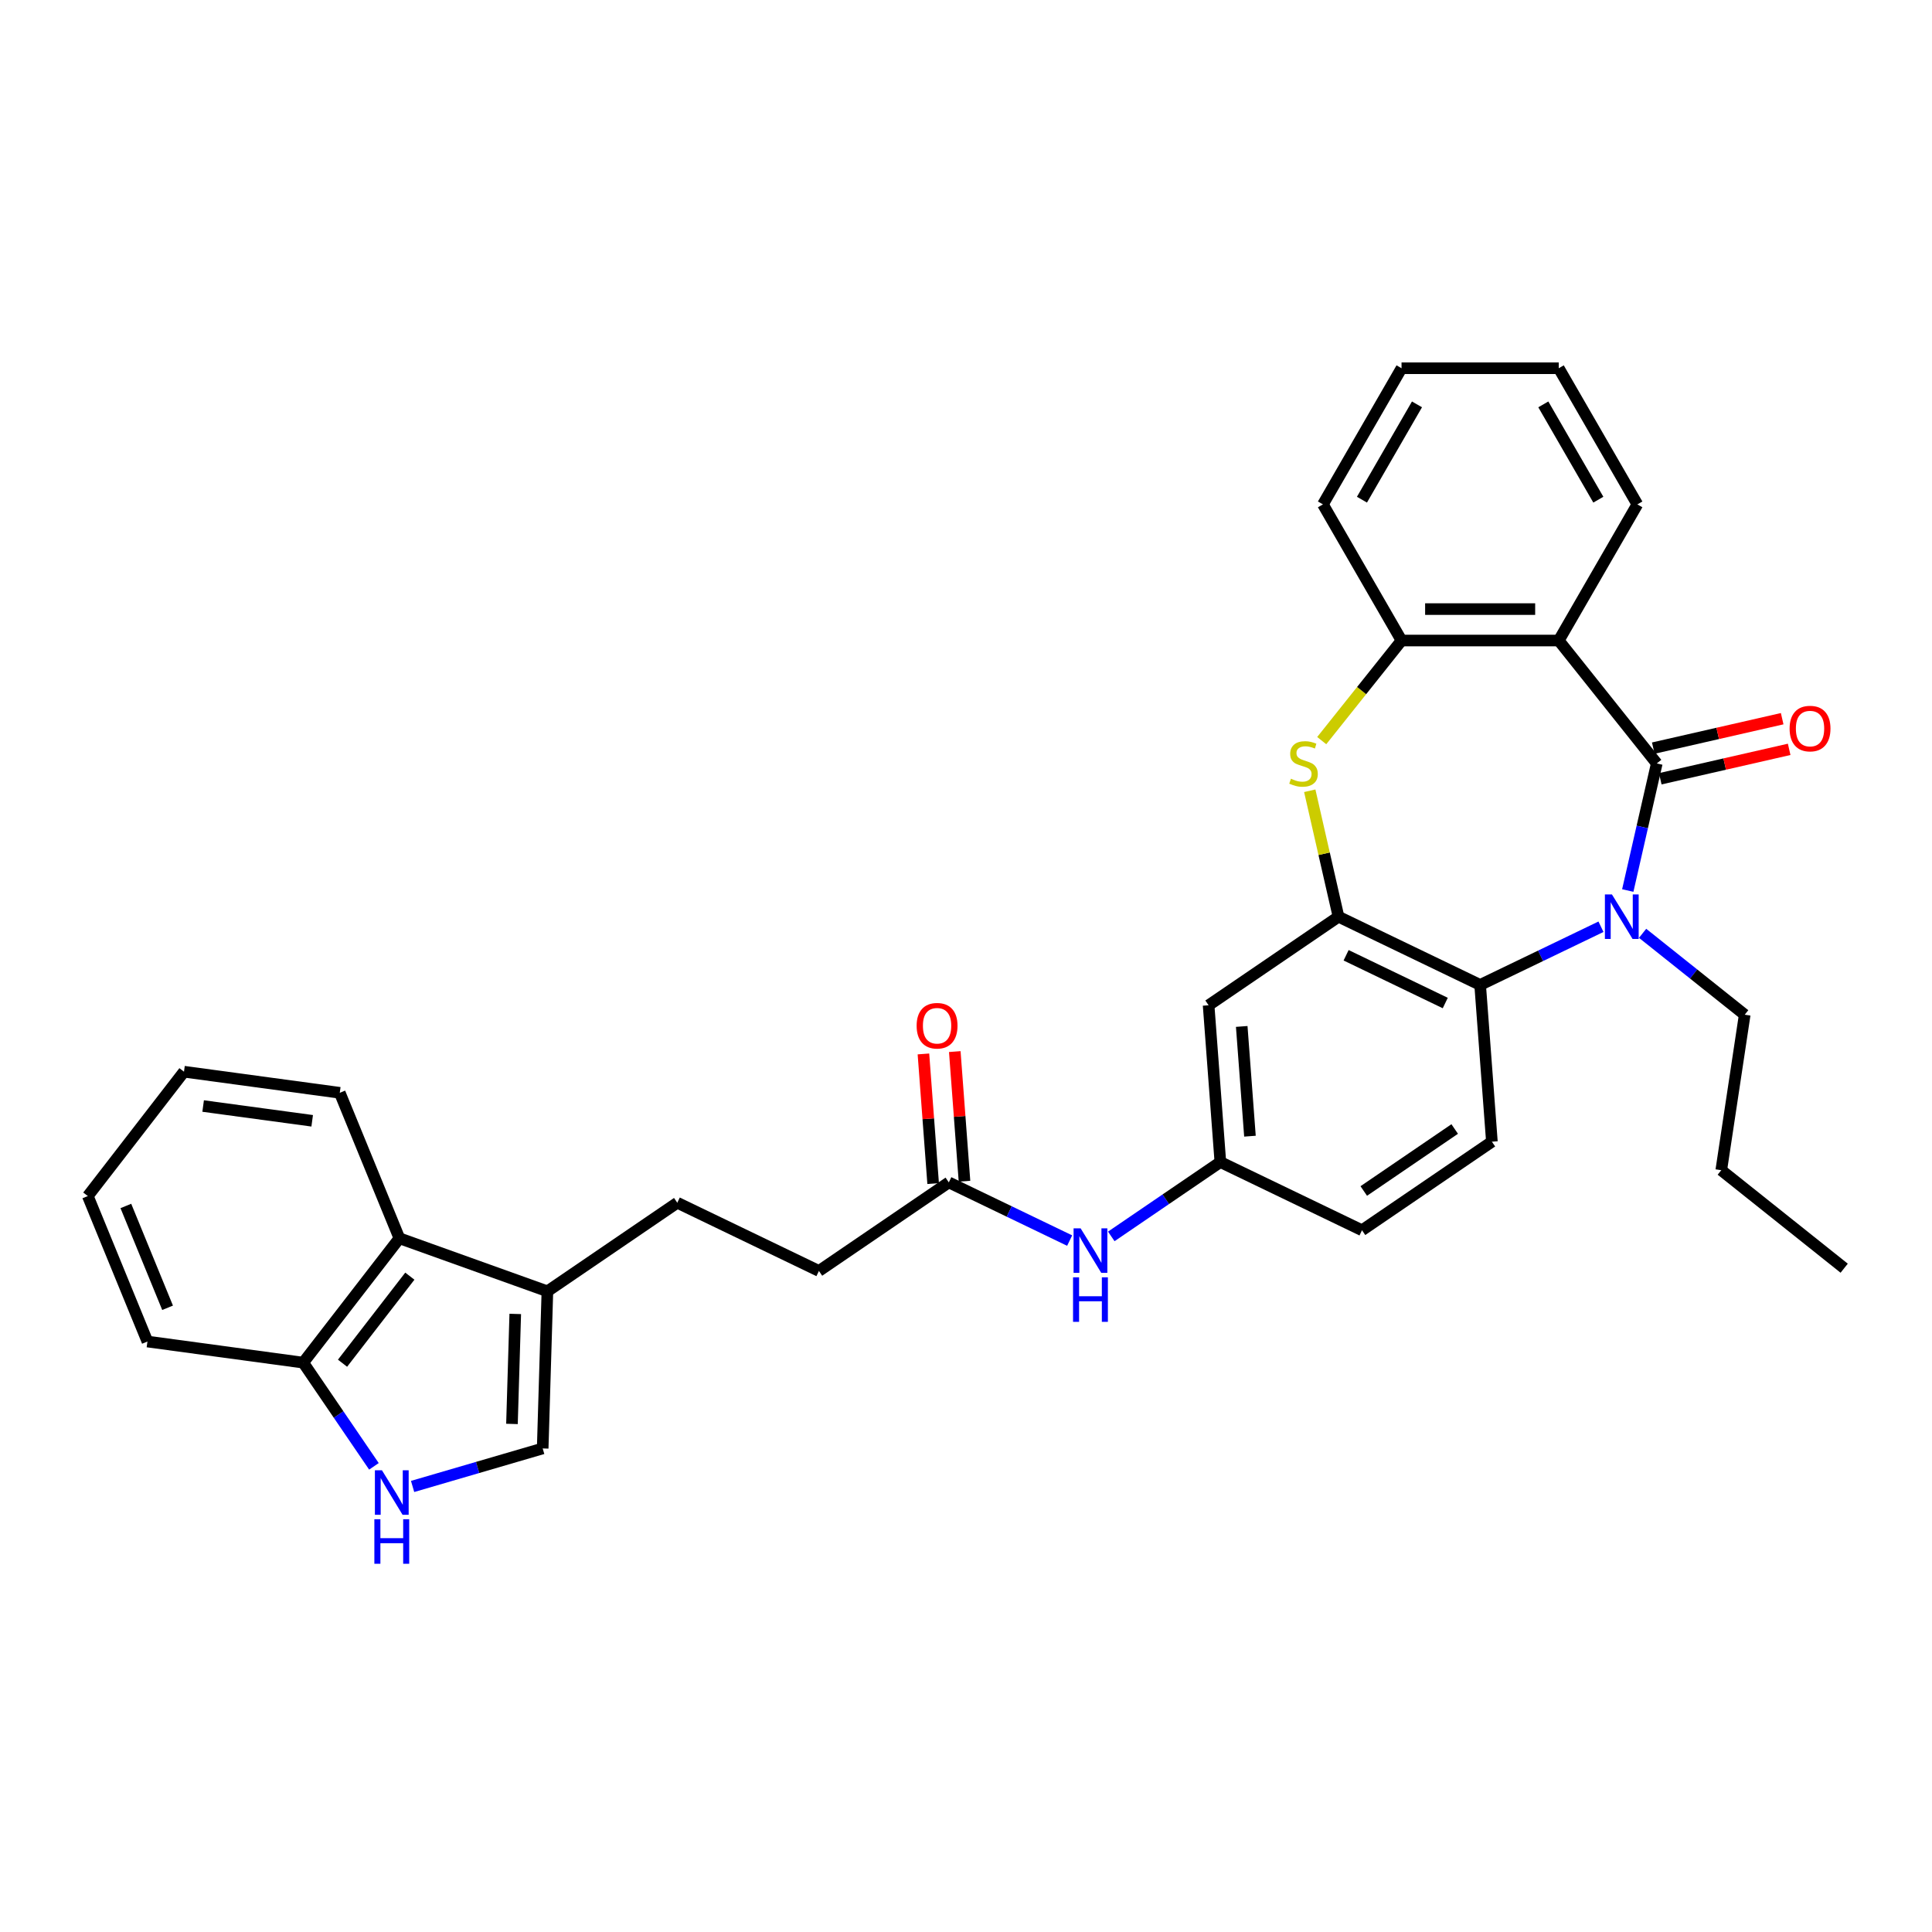 <?xml version='1.0' encoding='iso-8859-1'?>
<svg version='1.1' baseProfile='full'
              xmlns='http://www.w3.org/2000/svg'
                      xmlns:rdkit='http://www.rdkit.org/xml'
                      xmlns:xlink='http://www.w3.org/1999/xlink'
                  xml:space='preserve'
width='1000px' height='1000px' viewBox='0 0 1000 1000'>
<!-- END OF HEADER -->
<rect style='opacity:1.0;fill:#FFFFFF;stroke:none' width='1000' height='1000' x='0' y='0'> </rect>
<path class='bond-0' d='M 857.542,395.158 L 850.035,428.045' style='fill:none;fill-rule:evenodd;stroke:#000000;stroke-width:6px;stroke-linecap:butt;stroke-linejoin:miter;stroke-opacity:1' />
<path class='bond-0' d='M 850.035,428.045 L 842.529,460.933' style='fill:none;fill-rule:evenodd;stroke:#0000FF;stroke-width:6px;stroke-linecap:butt;stroke-linejoin:miter;stroke-opacity:1' />
<path class='bond-1' d='M 857.542,395.158 L 806.807,331.538' style='fill:none;fill-rule:evenodd;stroke:#000000;stroke-width:6px;stroke-linecap:butt;stroke-linejoin:miter;stroke-opacity:1' />
<path class='bond-14' d='M 859.352,403.091 L 892.712,395.477' style='fill:none;fill-rule:evenodd;stroke:#000000;stroke-width:6px;stroke-linecap:butt;stroke-linejoin:miter;stroke-opacity:1' />
<path class='bond-14' d='M 892.712,395.477 L 926.072,387.862' style='fill:none;fill-rule:evenodd;stroke:#FF0000;stroke-width:6px;stroke-linecap:butt;stroke-linejoin:miter;stroke-opacity:1' />
<path class='bond-14' d='M 855.731,387.224 L 889.091,379.61' style='fill:none;fill-rule:evenodd;stroke:#000000;stroke-width:6px;stroke-linecap:butt;stroke-linejoin:miter;stroke-opacity:1' />
<path class='bond-14' d='M 889.091,379.61 L 922.45,371.996' style='fill:none;fill-rule:evenodd;stroke:#FF0000;stroke-width:6px;stroke-linecap:butt;stroke-linejoin:miter;stroke-opacity:1' />
<path class='bond-4' d='M 828.661,479.678 L 797.391,494.737' style='fill:none;fill-rule:evenodd;stroke:#0000FF;stroke-width:6px;stroke-linecap:butt;stroke-linejoin:miter;stroke-opacity:1' />
<path class='bond-4' d='M 797.391,494.737 L 766.121,509.796' style='fill:none;fill-rule:evenodd;stroke:#000000;stroke-width:6px;stroke-linecap:butt;stroke-linejoin:miter;stroke-opacity:1' />
<path class='bond-19' d='M 850.208,483.081 L 876.631,504.153' style='fill:none;fill-rule:evenodd;stroke:#0000FF;stroke-width:6px;stroke-linecap:butt;stroke-linejoin:miter;stroke-opacity:1' />
<path class='bond-19' d='M 876.631,504.153 L 903.054,525.224' style='fill:none;fill-rule:evenodd;stroke:#000000;stroke-width:6px;stroke-linecap:butt;stroke-linejoin:miter;stroke-opacity:1' />
<path class='bond-5' d='M 806.807,331.538 L 725.435,331.538' style='fill:none;fill-rule:evenodd;stroke:#000000;stroke-width:6px;stroke-linecap:butt;stroke-linejoin:miter;stroke-opacity:1' />
<path class='bond-5' d='M 794.601,315.264 L 737.641,315.264' style='fill:none;fill-rule:evenodd;stroke:#000000;stroke-width:6px;stroke-linecap:butt;stroke-linejoin:miter;stroke-opacity:1' />
<path class='bond-22' d='M 806.807,331.538 L 847.493,261.068' style='fill:none;fill-rule:evenodd;stroke:#000000;stroke-width:6px;stroke-linecap:butt;stroke-linejoin:miter;stroke-opacity:1' />
<path class='bond-2' d='M 692.807,474.49 L 766.121,509.796' style='fill:none;fill-rule:evenodd;stroke:#000000;stroke-width:6px;stroke-linecap:butt;stroke-linejoin:miter;stroke-opacity:1' />
<path class='bond-2' d='M 696.743,494.448 L 748.063,519.162' style='fill:none;fill-rule:evenodd;stroke:#000000;stroke-width:6px;stroke-linecap:butt;stroke-linejoin:miter;stroke-opacity:1' />
<path class='bond-9' d='M 692.807,474.49 L 625.574,520.328' style='fill:none;fill-rule:evenodd;stroke:#000000;stroke-width:6px;stroke-linecap:butt;stroke-linejoin:miter;stroke-opacity:1' />
<path class='bond-32' d='M 692.807,474.49 L 685.367,441.895' style='fill:none;fill-rule:evenodd;stroke:#000000;stroke-width:6px;stroke-linecap:butt;stroke-linejoin:miter;stroke-opacity:1' />
<path class='bond-32' d='M 685.367,441.895 L 677.928,409.3' style='fill:none;fill-rule:evenodd;stroke:#CCCC00;stroke-width:6px;stroke-linecap:butt;stroke-linejoin:miter;stroke-opacity:1' />
<path class='bond-3' d='M 684.123,383.342 L 704.779,357.44' style='fill:none;fill-rule:evenodd;stroke:#CCCC00;stroke-width:6px;stroke-linecap:butt;stroke-linejoin:miter;stroke-opacity:1' />
<path class='bond-3' d='M 704.779,357.44 L 725.435,331.538' style='fill:none;fill-rule:evenodd;stroke:#000000;stroke-width:6px;stroke-linecap:butt;stroke-linejoin:miter;stroke-opacity:1' />
<path class='bond-11' d='M 766.121,509.796 L 772.202,590.94' style='fill:none;fill-rule:evenodd;stroke:#000000;stroke-width:6px;stroke-linecap:butt;stroke-linejoin:miter;stroke-opacity:1' />
<path class='bond-23' d='M 725.435,331.538 L 684.749,261.068' style='fill:none;fill-rule:evenodd;stroke:#000000;stroke-width:6px;stroke-linecap:butt;stroke-linejoin:miter;stroke-opacity:1' />
<path class='bond-6' d='M 213.561,769.384 L 247.228,759.548' style='fill:none;fill-rule:evenodd;stroke:#0000FF;stroke-width:6px;stroke-linecap:butt;stroke-linejoin:miter;stroke-opacity:1' />
<path class='bond-6' d='M 247.228,759.548 L 280.894,749.712' style='fill:none;fill-rule:evenodd;stroke:#000000;stroke-width:6px;stroke-linecap:butt;stroke-linejoin:miter;stroke-opacity:1' />
<path class='bond-35' d='M 193.545,758.975 L 175.247,732.137' style='fill:none;fill-rule:evenodd;stroke:#0000FF;stroke-width:6px;stroke-linecap:butt;stroke-linejoin:miter;stroke-opacity:1' />
<path class='bond-35' d='M 175.247,732.137 L 156.949,705.298' style='fill:none;fill-rule:evenodd;stroke:#000000;stroke-width:6px;stroke-linecap:butt;stroke-linejoin:miter;stroke-opacity:1' />
<path class='bond-7' d='M 283.329,668.376 L 350.562,622.538' style='fill:none;fill-rule:evenodd;stroke:#000000;stroke-width:6px;stroke-linecap:butt;stroke-linejoin:miter;stroke-opacity:1' />
<path class='bond-8' d='M 283.329,668.376 L 280.894,749.712' style='fill:none;fill-rule:evenodd;stroke:#000000;stroke-width:6px;stroke-linecap:butt;stroke-linejoin:miter;stroke-opacity:1' />
<path class='bond-8' d='M 266.696,680.09 L 264.992,737.025' style='fill:none;fill-rule:evenodd;stroke:#000000;stroke-width:6px;stroke-linecap:butt;stroke-linejoin:miter;stroke-opacity:1' />
<path class='bond-10' d='M 283.329,668.376 L 206.726,640.927' style='fill:none;fill-rule:evenodd;stroke:#000000;stroke-width:6px;stroke-linecap:butt;stroke-linejoin:miter;stroke-opacity:1' />
<path class='bond-34' d='M 625.574,520.328 L 631.655,601.473' style='fill:none;fill-rule:evenodd;stroke:#000000;stroke-width:6px;stroke-linecap:butt;stroke-linejoin:miter;stroke-opacity:1' />
<path class='bond-34' d='M 642.715,531.284 L 646.972,588.085' style='fill:none;fill-rule:evenodd;stroke:#000000;stroke-width:6px;stroke-linecap:butt;stroke-linejoin:miter;stroke-opacity:1' />
<path class='bond-13' d='M 206.726,640.927 L 156.949,705.298' style='fill:none;fill-rule:evenodd;stroke:#000000;stroke-width:6px;stroke-linecap:butt;stroke-linejoin:miter;stroke-opacity:1' />
<path class='bond-13' d='M 212.134,660.538 L 177.29,705.598' style='fill:none;fill-rule:evenodd;stroke:#000000;stroke-width:6px;stroke-linecap:butt;stroke-linejoin:miter;stroke-opacity:1' />
<path class='bond-24' d='M 206.726,640.927 L 175.868,565.633' style='fill:none;fill-rule:evenodd;stroke:#000000;stroke-width:6px;stroke-linecap:butt;stroke-linejoin:miter;stroke-opacity:1' />
<path class='bond-20' d='M 772.202,590.94 L 704.969,636.779' style='fill:none;fill-rule:evenodd;stroke:#000000;stroke-width:6px;stroke-linecap:butt;stroke-linejoin:miter;stroke-opacity:1' />
<path class='bond-20' d='M 752.949,584.37 L 705.886,616.457' style='fill:none;fill-rule:evenodd;stroke:#000000;stroke-width:6px;stroke-linecap:butt;stroke-linejoin:miter;stroke-opacity:1' />
<path class='bond-12' d='M 491.108,612.005 L 522.378,627.064' style='fill:none;fill-rule:evenodd;stroke:#000000;stroke-width:6px;stroke-linecap:butt;stroke-linejoin:miter;stroke-opacity:1' />
<path class='bond-12' d='M 522.378,627.064 L 553.649,642.123' style='fill:none;fill-rule:evenodd;stroke:#0000FF;stroke-width:6px;stroke-linecap:butt;stroke-linejoin:miter;stroke-opacity:1' />
<path class='bond-18' d='M 499.223,611.397 L 496.709,577.847' style='fill:none;fill-rule:evenodd;stroke:#000000;stroke-width:6px;stroke-linecap:butt;stroke-linejoin:miter;stroke-opacity:1' />
<path class='bond-18' d='M 496.709,577.847 L 494.194,544.297' style='fill:none;fill-rule:evenodd;stroke:#FF0000;stroke-width:6px;stroke-linecap:butt;stroke-linejoin:miter;stroke-opacity:1' />
<path class='bond-18' d='M 482.994,612.613 L 480.48,579.064' style='fill:none;fill-rule:evenodd;stroke:#000000;stroke-width:6px;stroke-linecap:butt;stroke-linejoin:miter;stroke-opacity:1' />
<path class='bond-18' d='M 480.48,579.064 L 477.965,545.514' style='fill:none;fill-rule:evenodd;stroke:#FF0000;stroke-width:6px;stroke-linecap:butt;stroke-linejoin:miter;stroke-opacity:1' />
<path class='bond-21' d='M 491.108,612.005 L 423.875,657.844' style='fill:none;fill-rule:evenodd;stroke:#000000;stroke-width:6px;stroke-linecap:butt;stroke-linejoin:miter;stroke-opacity:1' />
<path class='bond-25' d='M 156.949,705.298 L 76.313,694.376' style='fill:none;fill-rule:evenodd;stroke:#000000;stroke-width:6px;stroke-linecap:butt;stroke-linejoin:miter;stroke-opacity:1' />
<path class='bond-15' d='M 575.196,639.966 L 603.425,620.719' style='fill:none;fill-rule:evenodd;stroke:#0000FF;stroke-width:6px;stroke-linecap:butt;stroke-linejoin:miter;stroke-opacity:1' />
<path class='bond-15' d='M 603.425,620.719 L 631.655,601.473' style='fill:none;fill-rule:evenodd;stroke:#000000;stroke-width:6px;stroke-linecap:butt;stroke-linejoin:miter;stroke-opacity:1' />
<path class='bond-16' d='M 631.655,601.473 L 704.969,636.779' style='fill:none;fill-rule:evenodd;stroke:#000000;stroke-width:6px;stroke-linecap:butt;stroke-linejoin:miter;stroke-opacity:1' />
<path class='bond-17' d='M 350.562,622.538 L 423.875,657.844' style='fill:none;fill-rule:evenodd;stroke:#000000;stroke-width:6px;stroke-linecap:butt;stroke-linejoin:miter;stroke-opacity:1' />
<path class='bond-26' d='M 903.054,525.224 L 890.926,605.688' style='fill:none;fill-rule:evenodd;stroke:#000000;stroke-width:6px;stroke-linecap:butt;stroke-linejoin:miter;stroke-opacity:1' />
<path class='bond-27' d='M 847.493,261.068 L 806.807,190.597' style='fill:none;fill-rule:evenodd;stroke:#000000;stroke-width:6px;stroke-linecap:butt;stroke-linejoin:miter;stroke-opacity:1' />
<path class='bond-27' d='M 827.296,258.634 L 798.816,209.305' style='fill:none;fill-rule:evenodd;stroke:#000000;stroke-width:6px;stroke-linecap:butt;stroke-linejoin:miter;stroke-opacity:1' />
<path class='bond-33' d='M 684.749,261.068 L 725.435,190.597' style='fill:none;fill-rule:evenodd;stroke:#000000;stroke-width:6px;stroke-linecap:butt;stroke-linejoin:miter;stroke-opacity:1' />
<path class='bond-33' d='M 704.946,258.634 L 733.426,209.305' style='fill:none;fill-rule:evenodd;stroke:#000000;stroke-width:6px;stroke-linecap:butt;stroke-linejoin:miter;stroke-opacity:1' />
<path class='bond-29' d='M 175.868,565.633 L 95.232,554.71' style='fill:none;fill-rule:evenodd;stroke:#000000;stroke-width:6px;stroke-linecap:butt;stroke-linejoin:miter;stroke-opacity:1' />
<path class='bond-29' d='M 161.588,580.122 L 105.143,572.476' style='fill:none;fill-rule:evenodd;stroke:#000000;stroke-width:6px;stroke-linecap:butt;stroke-linejoin:miter;stroke-opacity:1' />
<path class='bond-36' d='M 76.313,694.376 L 45.455,619.081' style='fill:none;fill-rule:evenodd;stroke:#000000;stroke-width:6px;stroke-linecap:butt;stroke-linejoin:miter;stroke-opacity:1' />
<path class='bond-36' d='M 86.743,676.91 L 65.142,624.204' style='fill:none;fill-rule:evenodd;stroke:#000000;stroke-width:6px;stroke-linecap:butt;stroke-linejoin:miter;stroke-opacity:1' />
<path class='bond-30' d='M 890.926,605.688 L 954.545,656.422' style='fill:none;fill-rule:evenodd;stroke:#000000;stroke-width:6px;stroke-linecap:butt;stroke-linejoin:miter;stroke-opacity:1' />
<path class='bond-28' d='M 806.807,190.597 L 725.435,190.597' style='fill:none;fill-rule:evenodd;stroke:#000000;stroke-width:6px;stroke-linecap:butt;stroke-linejoin:miter;stroke-opacity:1' />
<path class='bond-31' d='M 95.232,554.71 L 45.455,619.081' style='fill:none;fill-rule:evenodd;stroke:#000000;stroke-width:6px;stroke-linecap:butt;stroke-linejoin:miter;stroke-opacity:1' />
<path  class='atom-1' d='M 834.341 462.967
L 841.892 475.173
Q 842.641 476.377, 843.845 478.558
Q 845.049 480.739, 845.114 480.869
L 845.114 462.967
L 848.174 462.967
L 848.174 486.012
L 845.017 486.012
L 836.912 472.667
Q 835.968 471.104, 834.959 469.314
Q 833.983 467.524, 833.69 466.971
L 833.69 486.012
L 830.695 486.012
L 830.695 462.967
L 834.341 462.967
' fill='#0000FF'/>
<path  class='atom-4' d='M 668.19 403.067
Q 668.451 403.165, 669.525 403.62
Q 670.599 404.076, 671.771 404.369
Q 672.975 404.629, 674.147 404.629
Q 676.327 404.629, 677.597 403.588
Q 678.866 402.514, 678.866 400.658
Q 678.866 399.389, 678.215 398.608
Q 677.597 397.827, 676.62 397.403
Q 675.644 396.98, 674.016 396.492
Q 671.966 395.874, 670.729 395.288
Q 669.525 394.702, 668.646 393.465
Q 667.8 392.228, 667.8 390.145
Q 667.8 387.248, 669.753 385.458
Q 671.738 383.668, 675.644 383.668
Q 678.313 383.668, 681.34 384.937
L 680.591 387.443
Q 677.825 386.304, 675.742 386.304
Q 673.496 386.304, 672.259 387.248
Q 671.022 388.16, 671.054 389.754
Q 671.054 390.991, 671.673 391.74
Q 672.324 392.489, 673.235 392.912
Q 674.179 393.335, 675.742 393.823
Q 677.825 394.474, 679.062 395.125
Q 680.298 395.776, 681.177 397.11
Q 682.089 398.412, 682.089 400.658
Q 682.089 403.848, 679.94 405.573
Q 677.825 407.266, 674.277 407.266
Q 672.226 407.266, 670.664 406.81
Q 669.134 406.387, 667.311 405.638
L 668.19 403.067
' fill='#CCCC00'/>
<path  class='atom-7' d='M 197.693 761.009
L 205.245 773.215
Q 205.993 774.419, 207.198 776.6
Q 208.402 778.781, 208.467 778.911
L 208.467 761.009
L 211.527 761.009
L 211.527 784.054
L 208.369 784.054
L 200.265 770.709
Q 199.321 769.146, 198.312 767.356
Q 197.335 765.566, 197.042 765.012
L 197.042 784.054
L 194.048 784.054
L 194.048 761.009
L 197.693 761.009
' fill='#0000FF'/>
<path  class='atom-7' d='M 193.771 786.358
L 196.896 786.358
L 196.896 796.155
L 208.679 796.155
L 208.679 786.358
L 211.803 786.358
L 211.803 809.403
L 208.679 809.403
L 208.679 798.759
L 196.896 798.759
L 196.896 809.403
L 193.771 809.403
L 193.771 786.358
' fill='#0000FF'/>
<path  class='atom-15' d='M 926.295 377.116
Q 926.295 371.582, 929.029 368.49
Q 931.764 365.398, 936.874 365.398
Q 941.984 365.398, 944.718 368.49
Q 947.452 371.582, 947.452 377.116
Q 947.452 382.714, 944.685 385.904
Q 941.919 389.061, 936.874 389.061
Q 931.796 389.061, 929.029 385.904
Q 926.295 382.747, 926.295 377.116
M 936.874 386.457
Q 940.389 386.457, 942.277 384.114
Q 944.197 381.738, 944.197 377.116
Q 944.197 372.591, 942.277 370.313
Q 940.389 368.002, 936.874 368.002
Q 933.358 368.002, 931.438 370.28
Q 929.55 372.559, 929.55 377.116
Q 929.55 381.77, 931.438 384.114
Q 933.358 386.457, 936.874 386.457
' fill='#FF0000'/>
<path  class='atom-16' d='M 559.328 635.789
L 566.88 647.995
Q 567.628 649.199, 568.833 651.38
Q 570.037 653.561, 570.102 653.691
L 570.102 635.789
L 573.162 635.789
L 573.162 658.834
L 570.004 658.834
L 561.9 645.489
Q 560.956 643.926, 559.947 642.136
Q 558.97 640.346, 558.677 639.793
L 558.677 658.834
L 555.683 658.834
L 555.683 635.789
L 559.328 635.789
' fill='#0000FF'/>
<path  class='atom-16' d='M 555.406 661.138
L 558.531 661.138
L 558.531 670.935
L 570.314 670.935
L 570.314 661.138
L 573.438 661.138
L 573.438 684.183
L 570.314 684.183
L 570.314 673.539
L 558.531 673.539
L 558.531 684.183
L 555.406 684.183
L 555.406 661.138
' fill='#0000FF'/>
<path  class='atom-19' d='M 474.449 530.926
Q 474.449 525.392, 477.183 522.3
Q 479.917 519.208, 485.027 519.208
Q 490.138 519.208, 492.872 522.3
Q 495.606 525.392, 495.606 530.926
Q 495.606 536.524, 492.839 539.714
Q 490.072 542.871, 485.027 542.871
Q 479.95 542.871, 477.183 539.714
Q 474.449 536.557, 474.449 530.926
M 485.027 540.267
Q 488.543 540.267, 490.431 537.924
Q 492.351 535.548, 492.351 530.926
Q 492.351 526.401, 490.431 524.123
Q 488.543 521.812, 485.027 521.812
Q 481.512 521.812, 479.592 524.091
Q 477.704 526.369, 477.704 530.926
Q 477.704 535.58, 479.592 537.924
Q 481.512 540.267, 485.027 540.267
' fill='#FF0000'/>
</svg>

